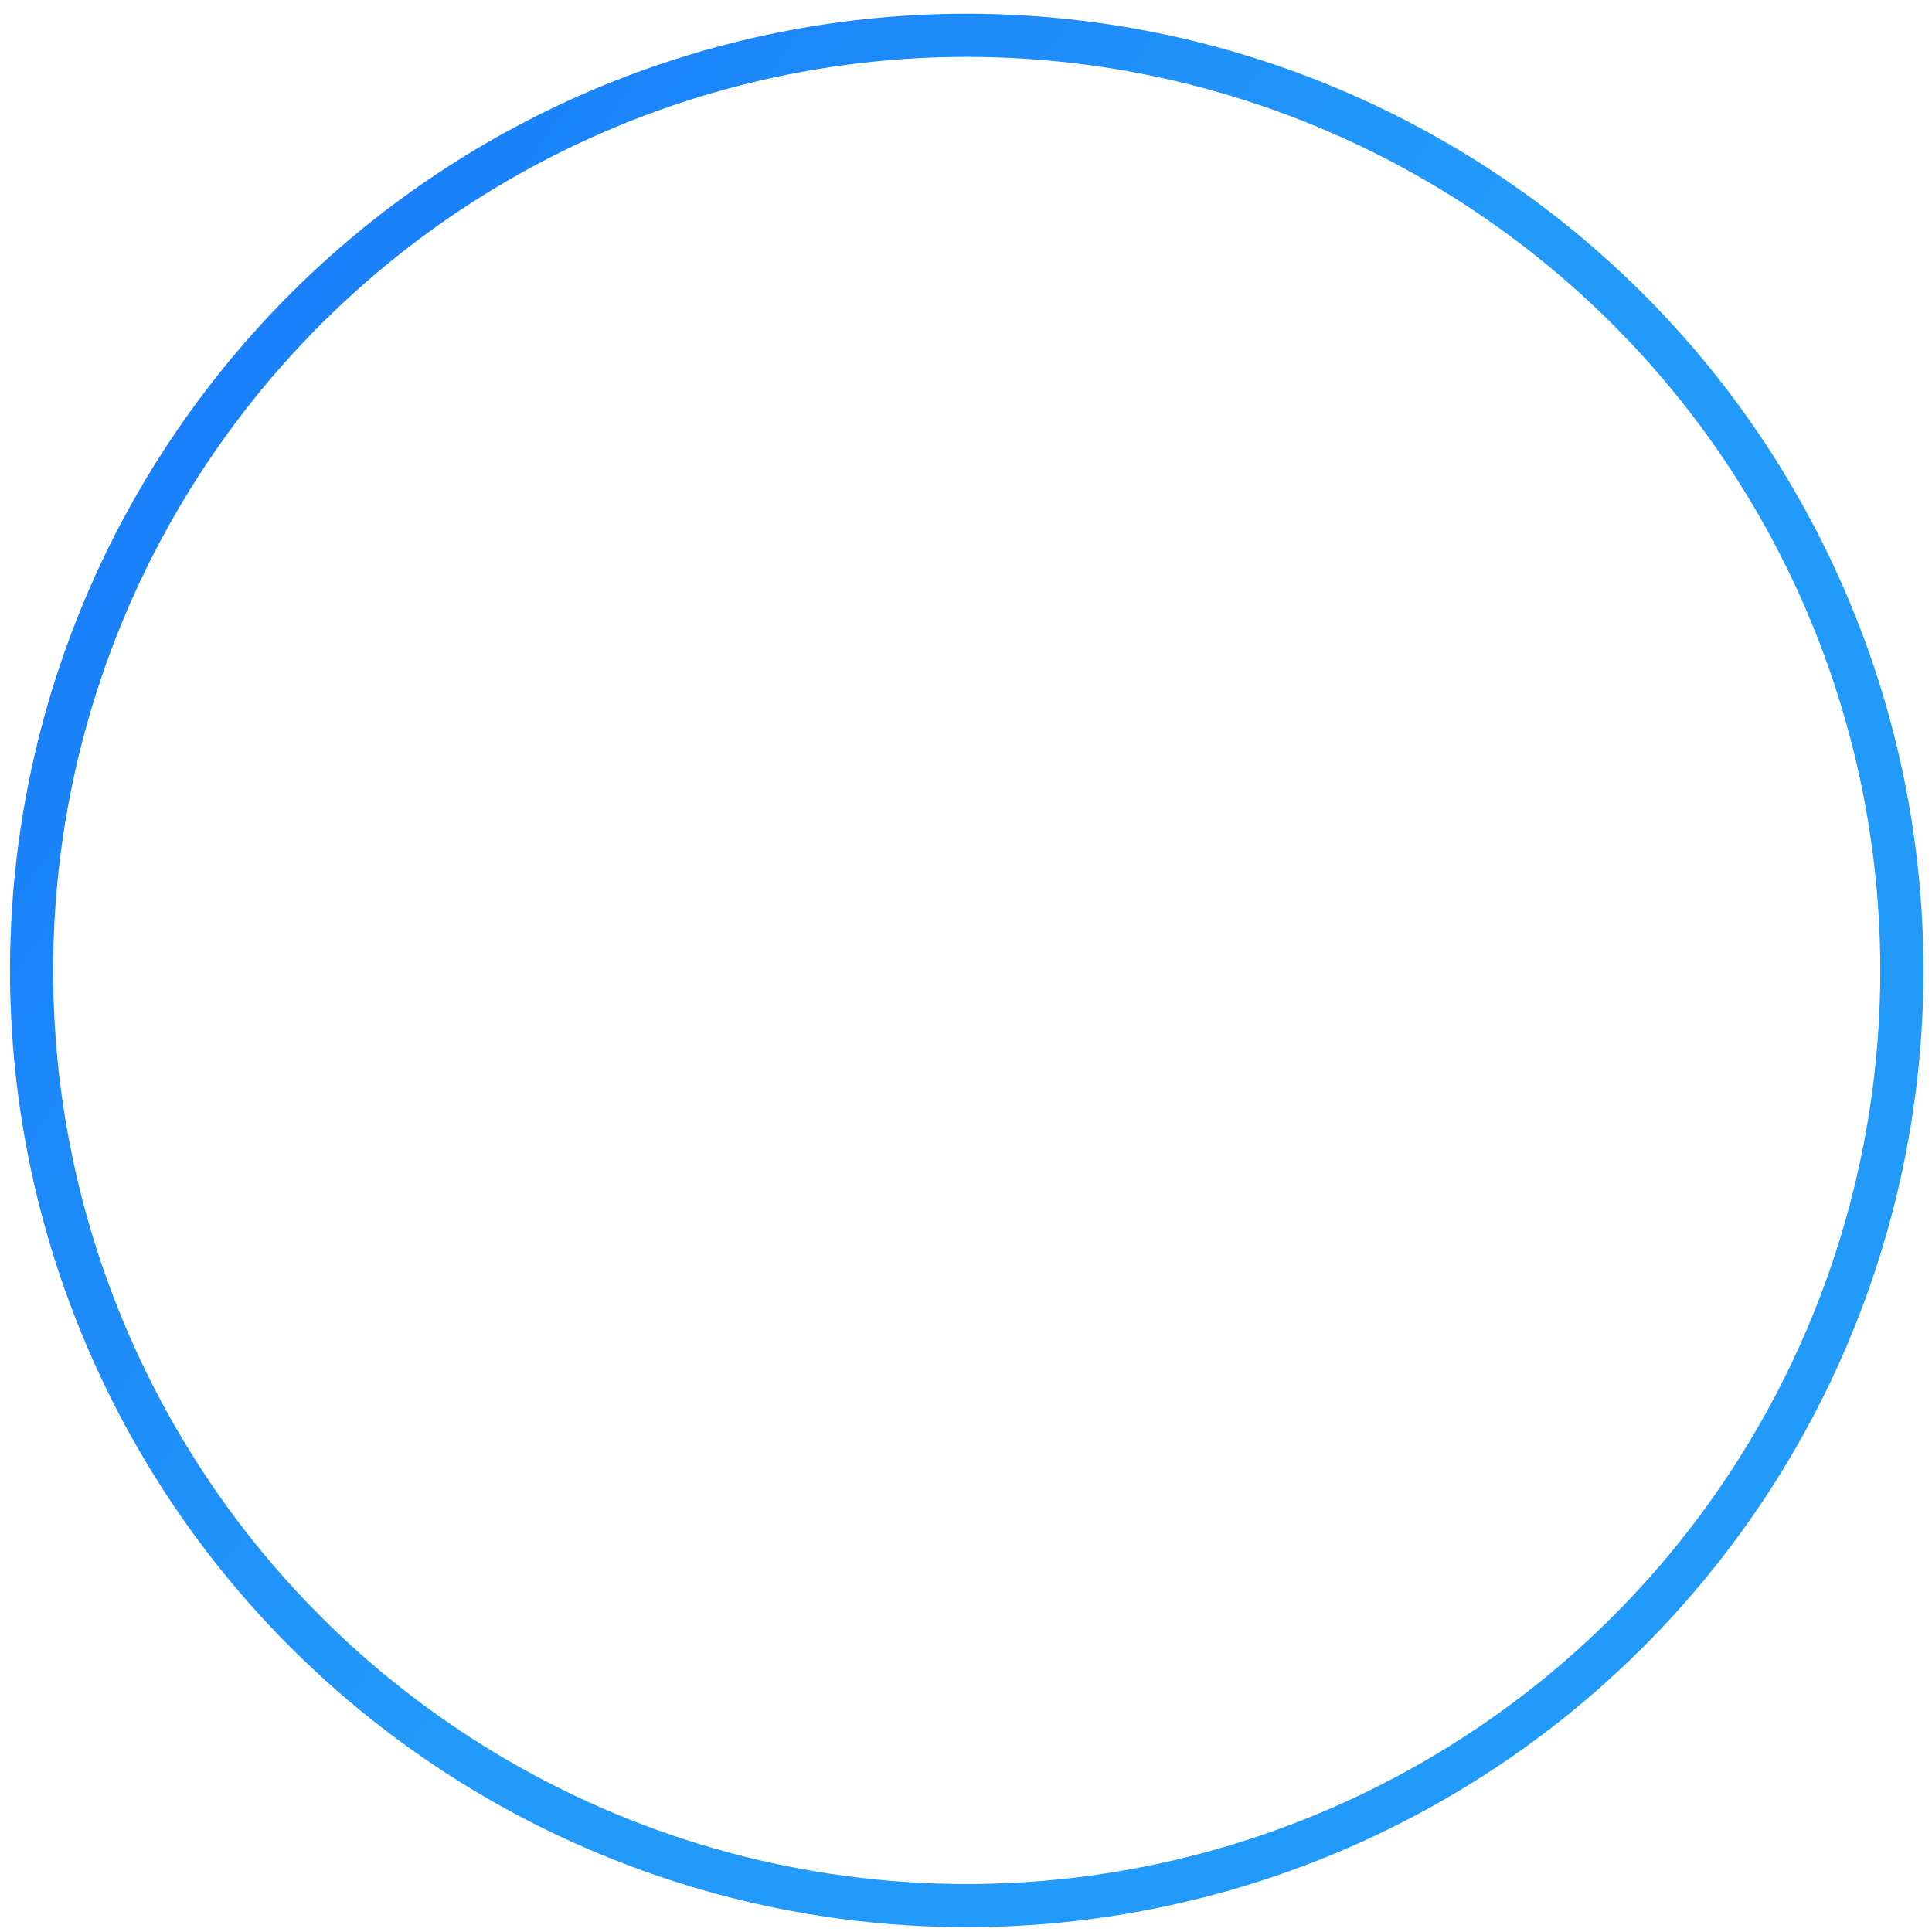 <svg width="120" height="120" viewBox="0 0 120 120" fill="none" xmlns="http://www.w3.org/2000/svg">
<circle r="58.093" transform="matrix(-0.831 -0.556 -0.556 0.831 60.045 60.277)" stroke="url(#paint0_linear_10264_105655)" stroke-width="2.68"/>
<defs>
<linearGradient id="paint0_linear_10264_105655" x1="0" y1="0" x2="113.045" y2="-1.93" gradientUnits="userSpaceOnUse">
<stop stop-color="#229AFA"/>
<stop offset="1" stop-color="#1168F8"/>
</linearGradient>
</defs>
</svg>
